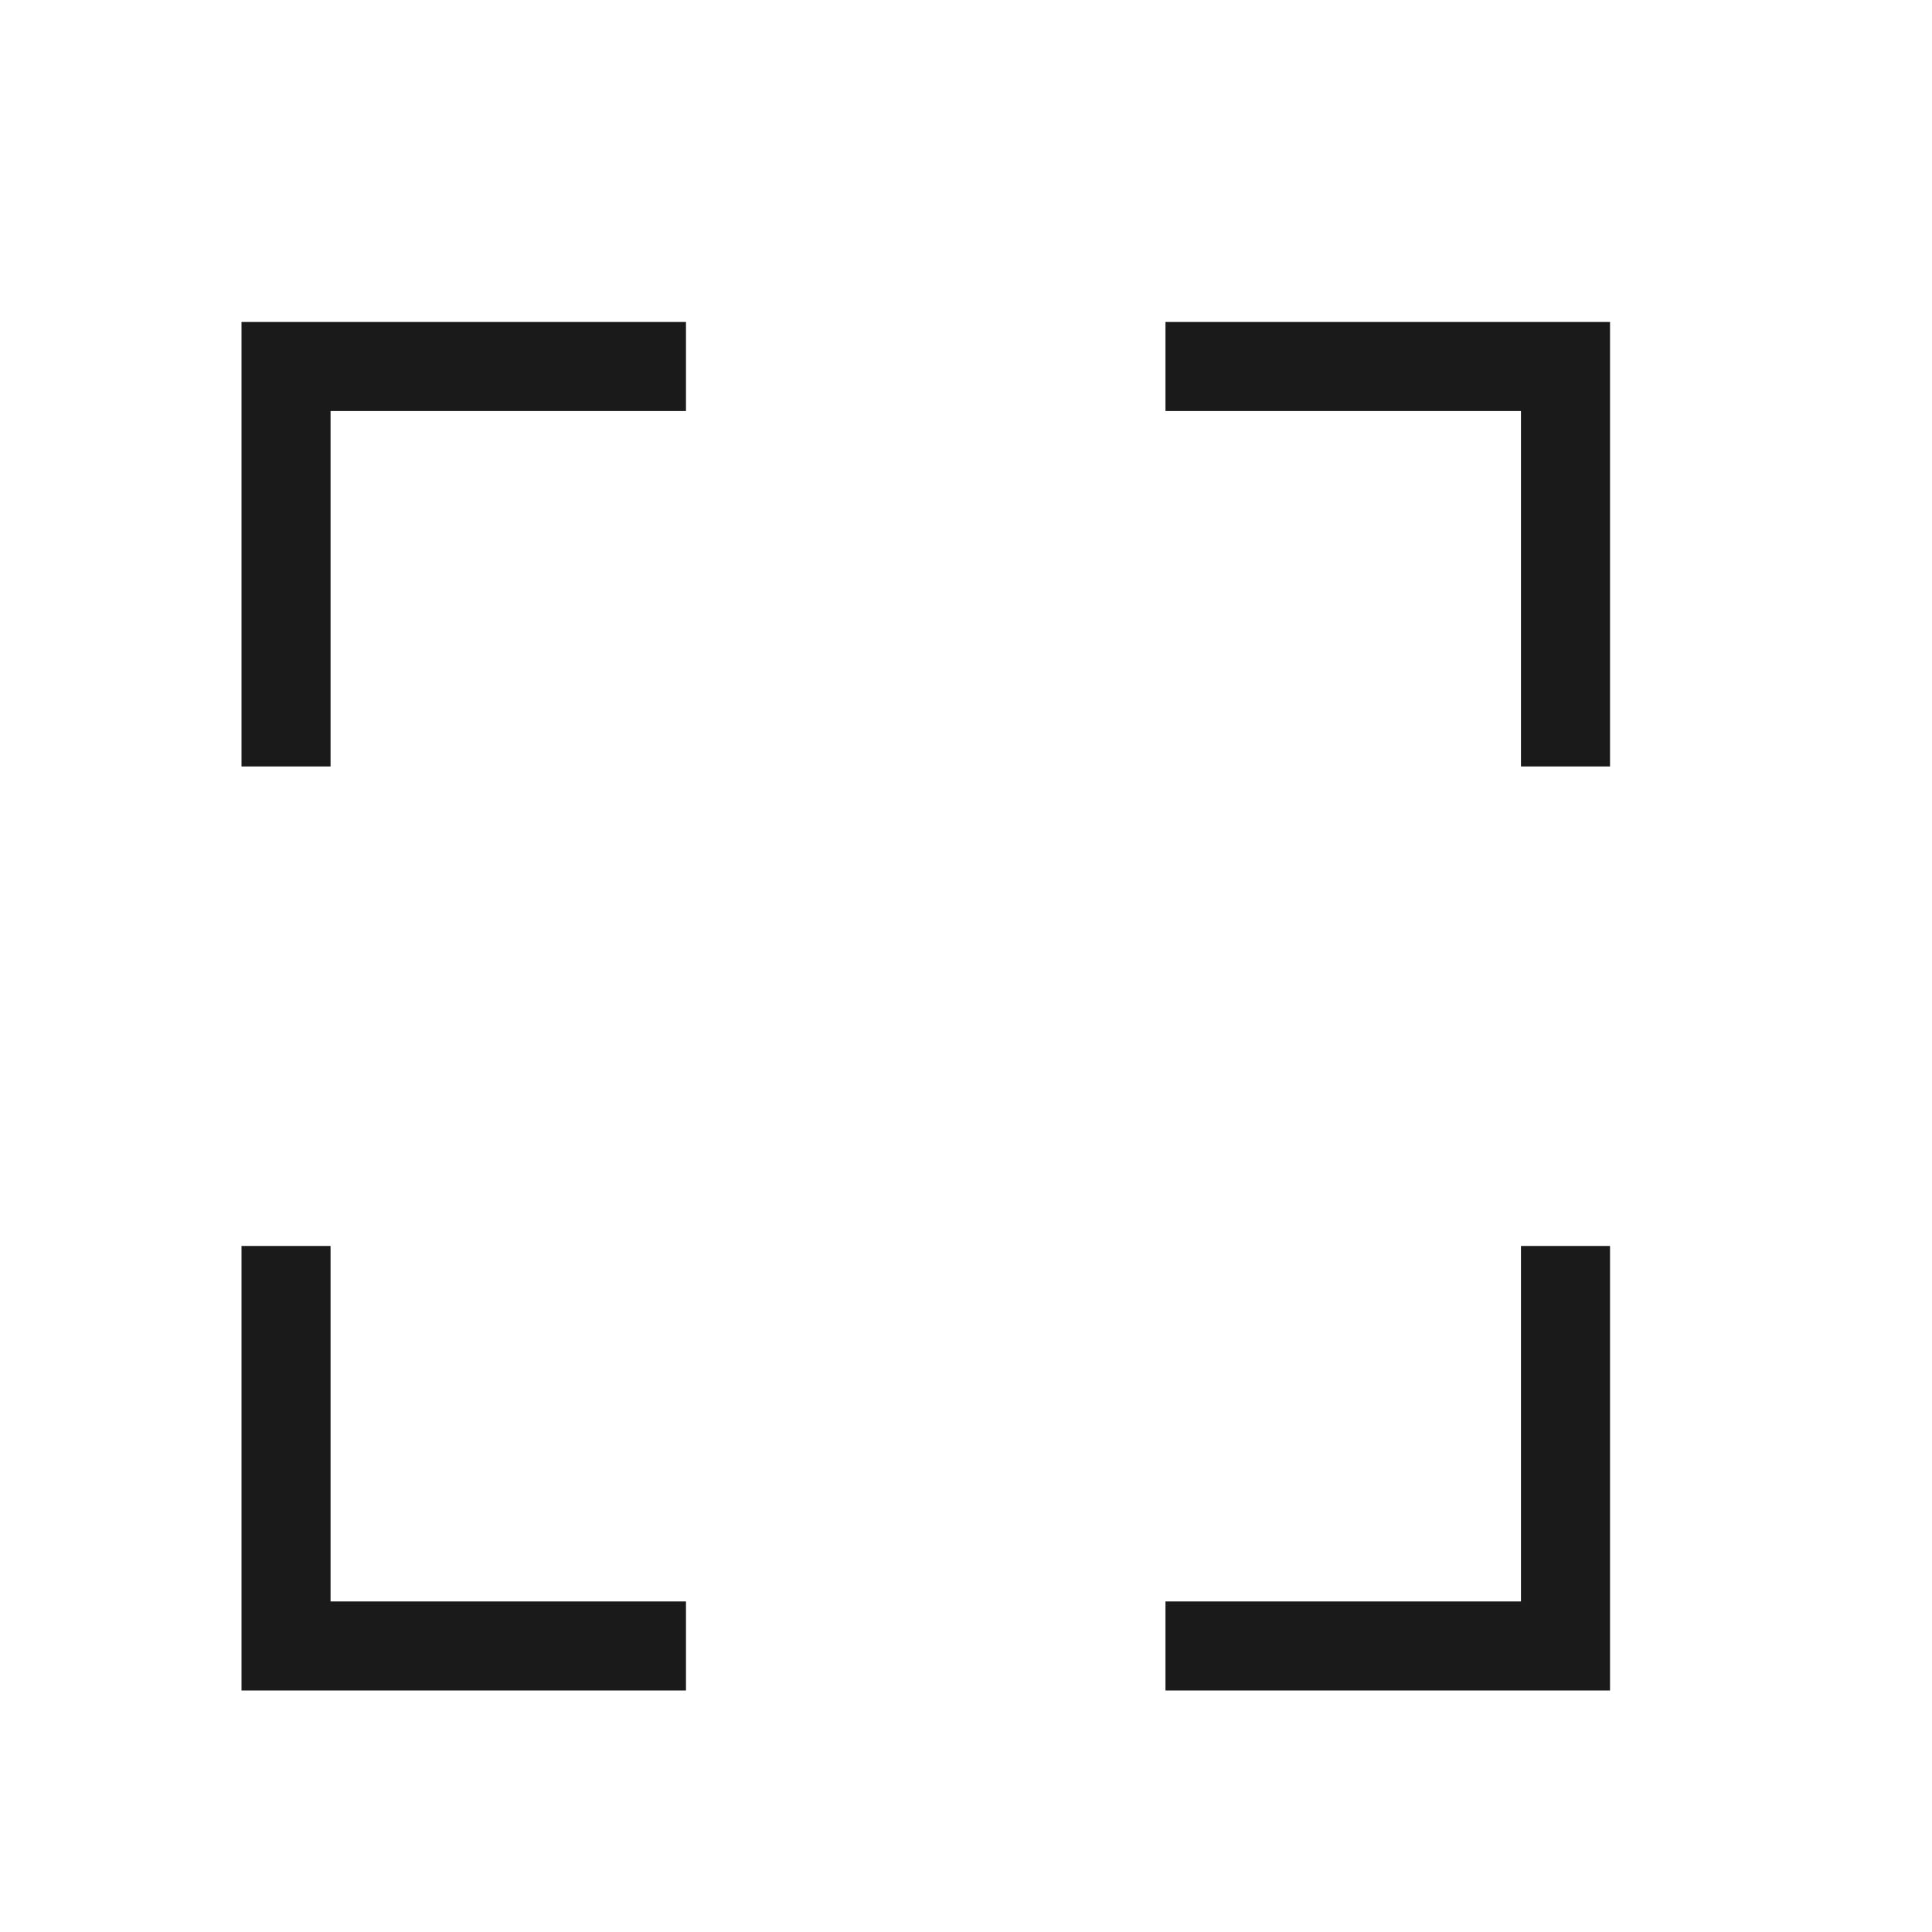 <svg width="32" height="32" viewBox="0 0 32 32" fill="none" xmlns="http://www.w3.org/2000/svg">
<path d="M19.304 28V26.525H25.192V20.637H26.667V28H19.304ZM4 28V20.637H5.475V26.525H11.362V28H4ZM25.192 12.695V6.808H19.304V5.333H26.667V12.695H25.192ZM4 12.695V5.333H11.362V6.808H5.475V12.695H4Z" fill="#1A1A1A"/>
</svg>
